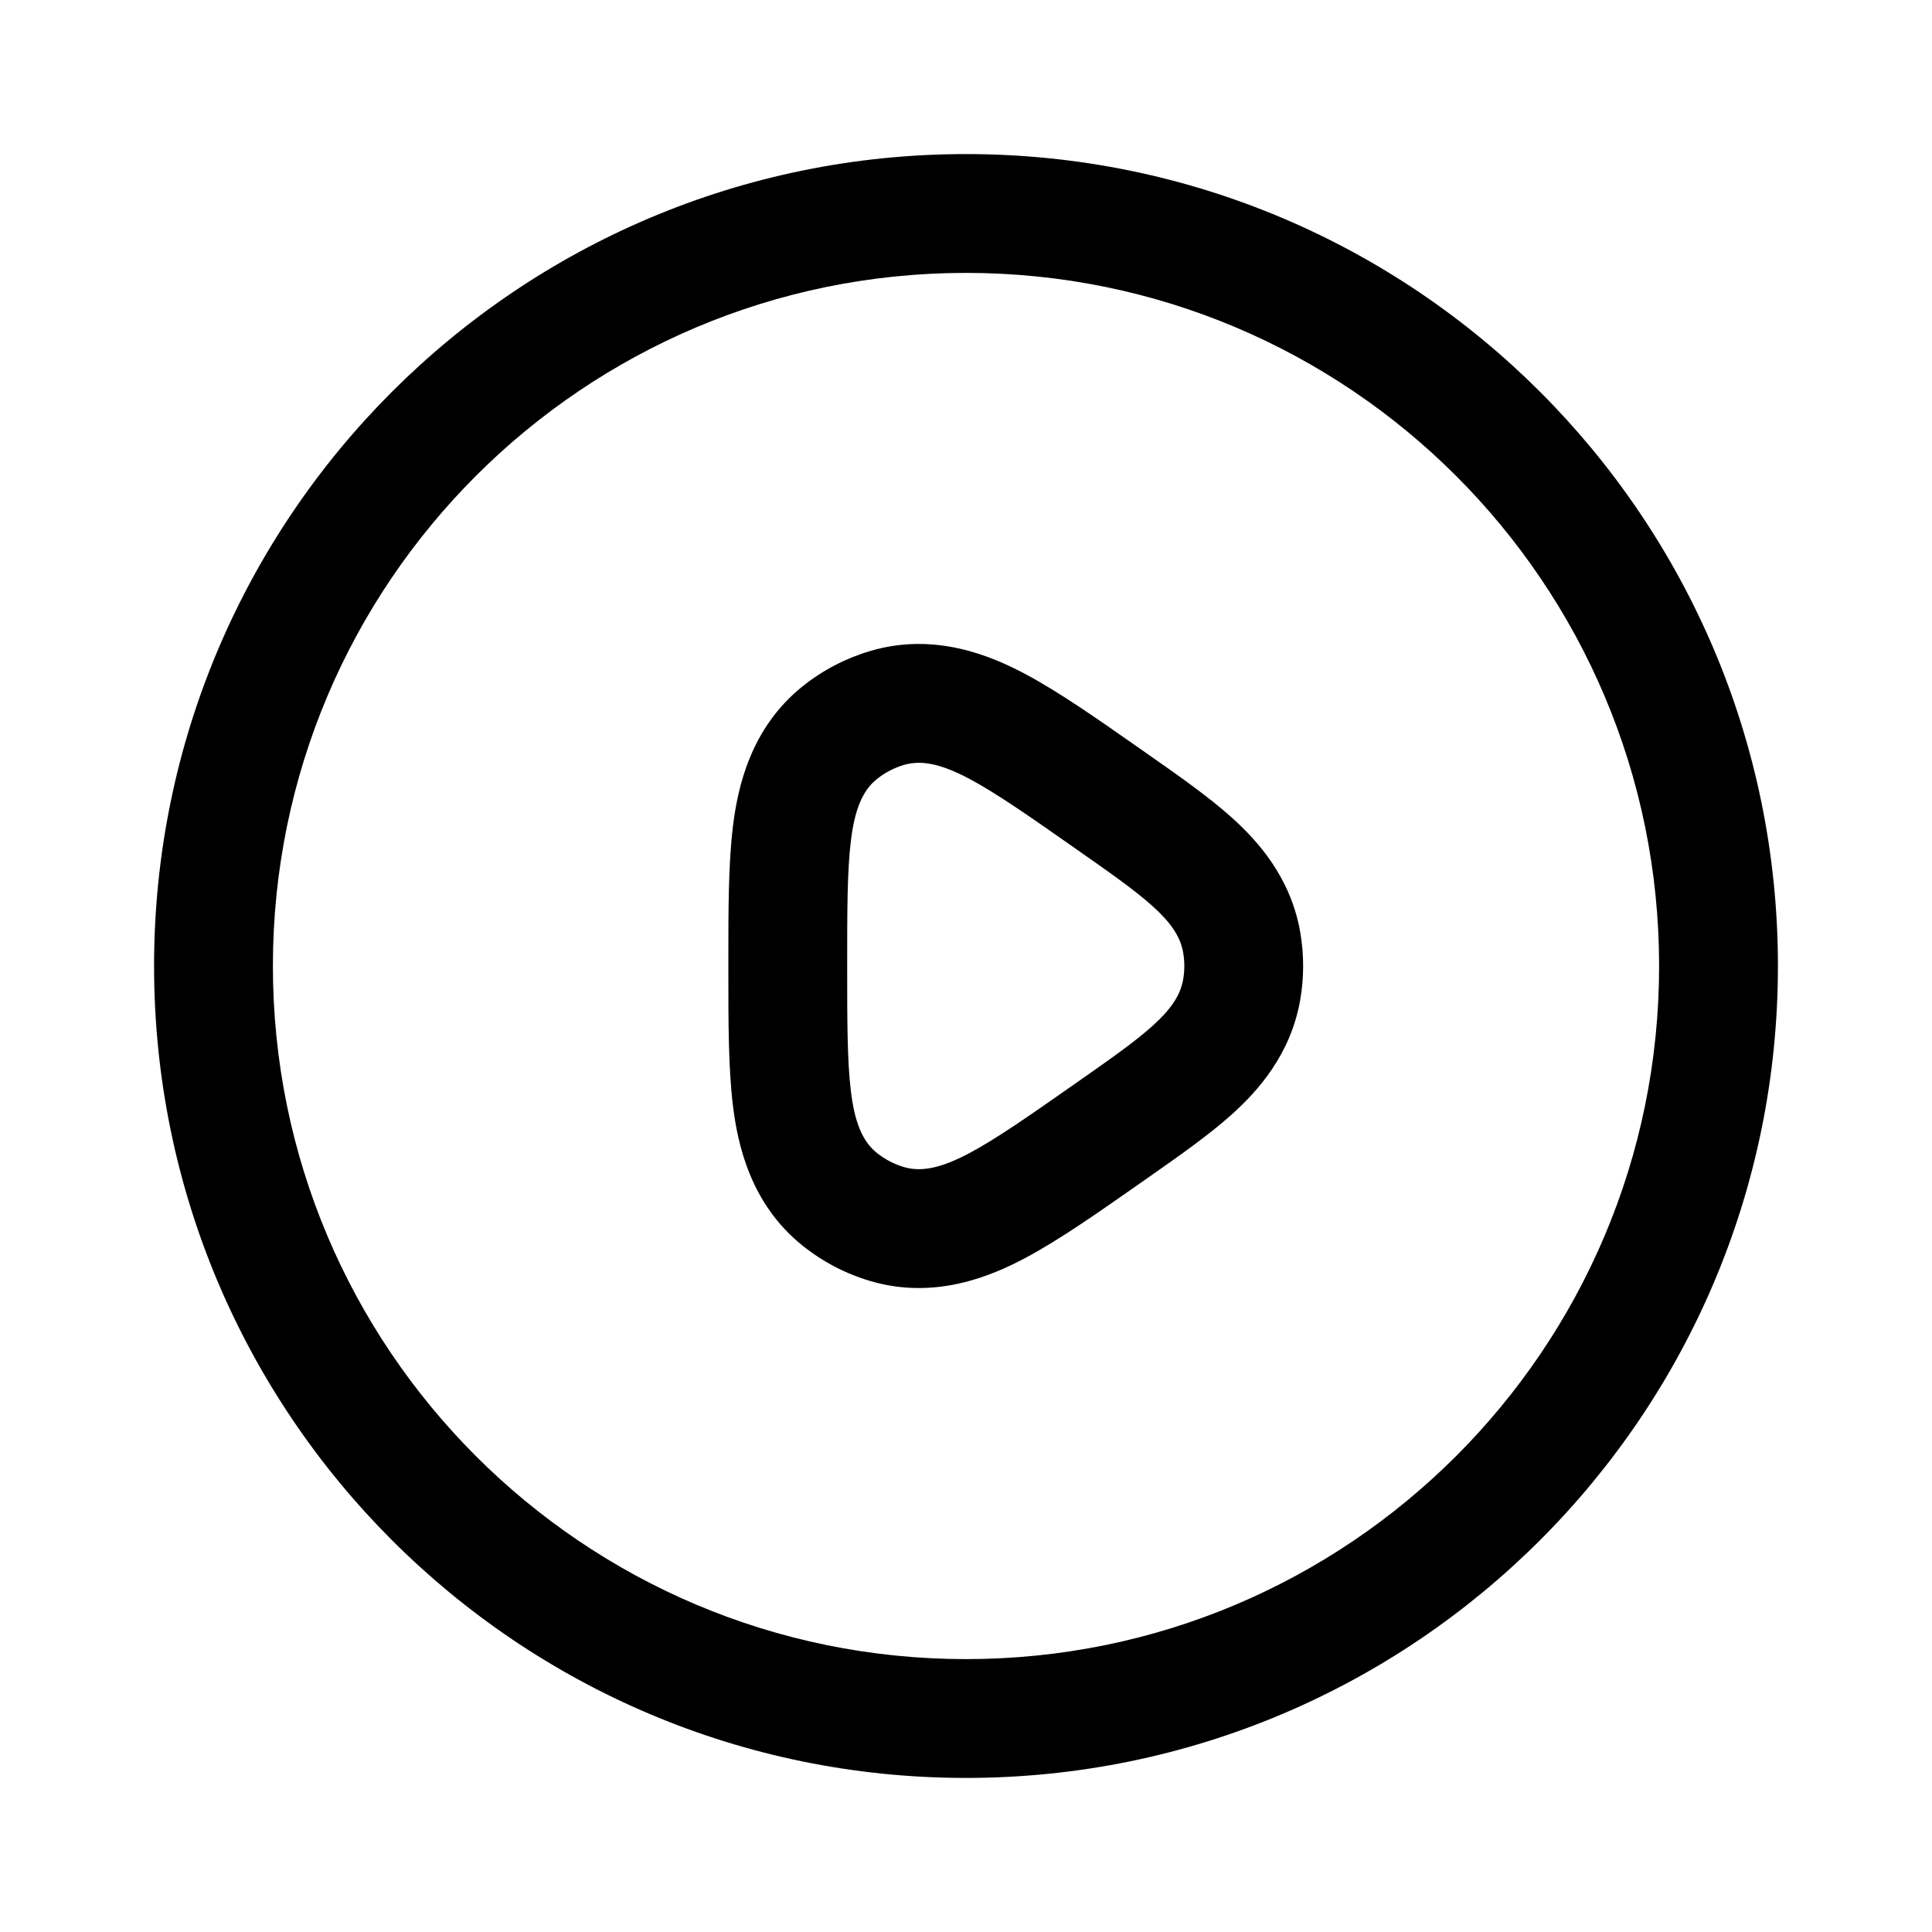 <?xml version="1.0" encoding="UTF-8"?>
<!-- Uploaded to: SVG Repo, www.svgrepo.com, Generator: SVG Repo Mixer Tools -->
<svg fill="#000000" width="800px" height="800px" version="1.1" viewBox="144 144 512 512" xmlns="http://www.w3.org/2000/svg">
 <g fill-rule="evenodd">
  <path d="m445.38 341.9 2.59 1.812c8.059 5.637 16.293 11.398 22.504 16.984 6.785 6.106 15.594 15.797 18.109 30.391 1.016 5.898 1.016 11.926 0 17.824-2.516 14.594-11.324 24.289-18.109 30.391-6.211 5.586-14.445 11.348-22.504 16.984l-2.59 1.816c-10.609 7.426-20.844 14.594-29.703 19.293-8.969 4.766-23.863 11.145-40.988 6.106-6.527-1.922-12.617-5.094-17.934-9.34-13.949-11.141-17.266-27-18.508-37.078-1.23-9.957-1.227-22.449-1.223-35.398v-3.371c-0.004-12.949-0.008-25.441 1.223-35.398 1.242-10.078 4.559-25.938 18.508-37.078 5.316-4.246 11.406-7.414 17.934-9.336 17.125-5.039 32.02 1.34 40.988 6.102 8.859 4.703 19.094 11.867 29.703 19.297zm-16.68 26.762c18.246 12.77 27.367 19.156 28.852 27.773 0.406 2.359 0.406 4.769 0 7.129-1.484 8.617-10.605 15.004-28.852 27.773-23.621 16.535-35.434 24.805-45.121 21.957-2.613-0.77-5.047-2.039-7.176-3.738-7.891-6.301-7.891-20.719-7.891-49.555 0-28.84 0-43.254 7.891-49.559 2.129-1.699 4.562-2.965 7.176-3.734 9.688-2.852 21.5 5.418 45.121 21.953z"/>
  <path d="m400 184.83c-118.84 0-215.17 96.336-215.17 215.17 0 118.83 96.336 215.17 215.17 215.17 118.83 0 215.17-96.336 215.17-215.17 0-118.84-96.336-215.17-215.17-215.17zm-183.68 215.17c0-101.45 82.238-183.68 183.68-183.68 101.44 0 183.68 82.238 183.68 183.68 0 101.44-82.238 183.68-183.68 183.68-101.45 0-183.68-82.238-183.68-183.68z"/>
 </g>
</svg>